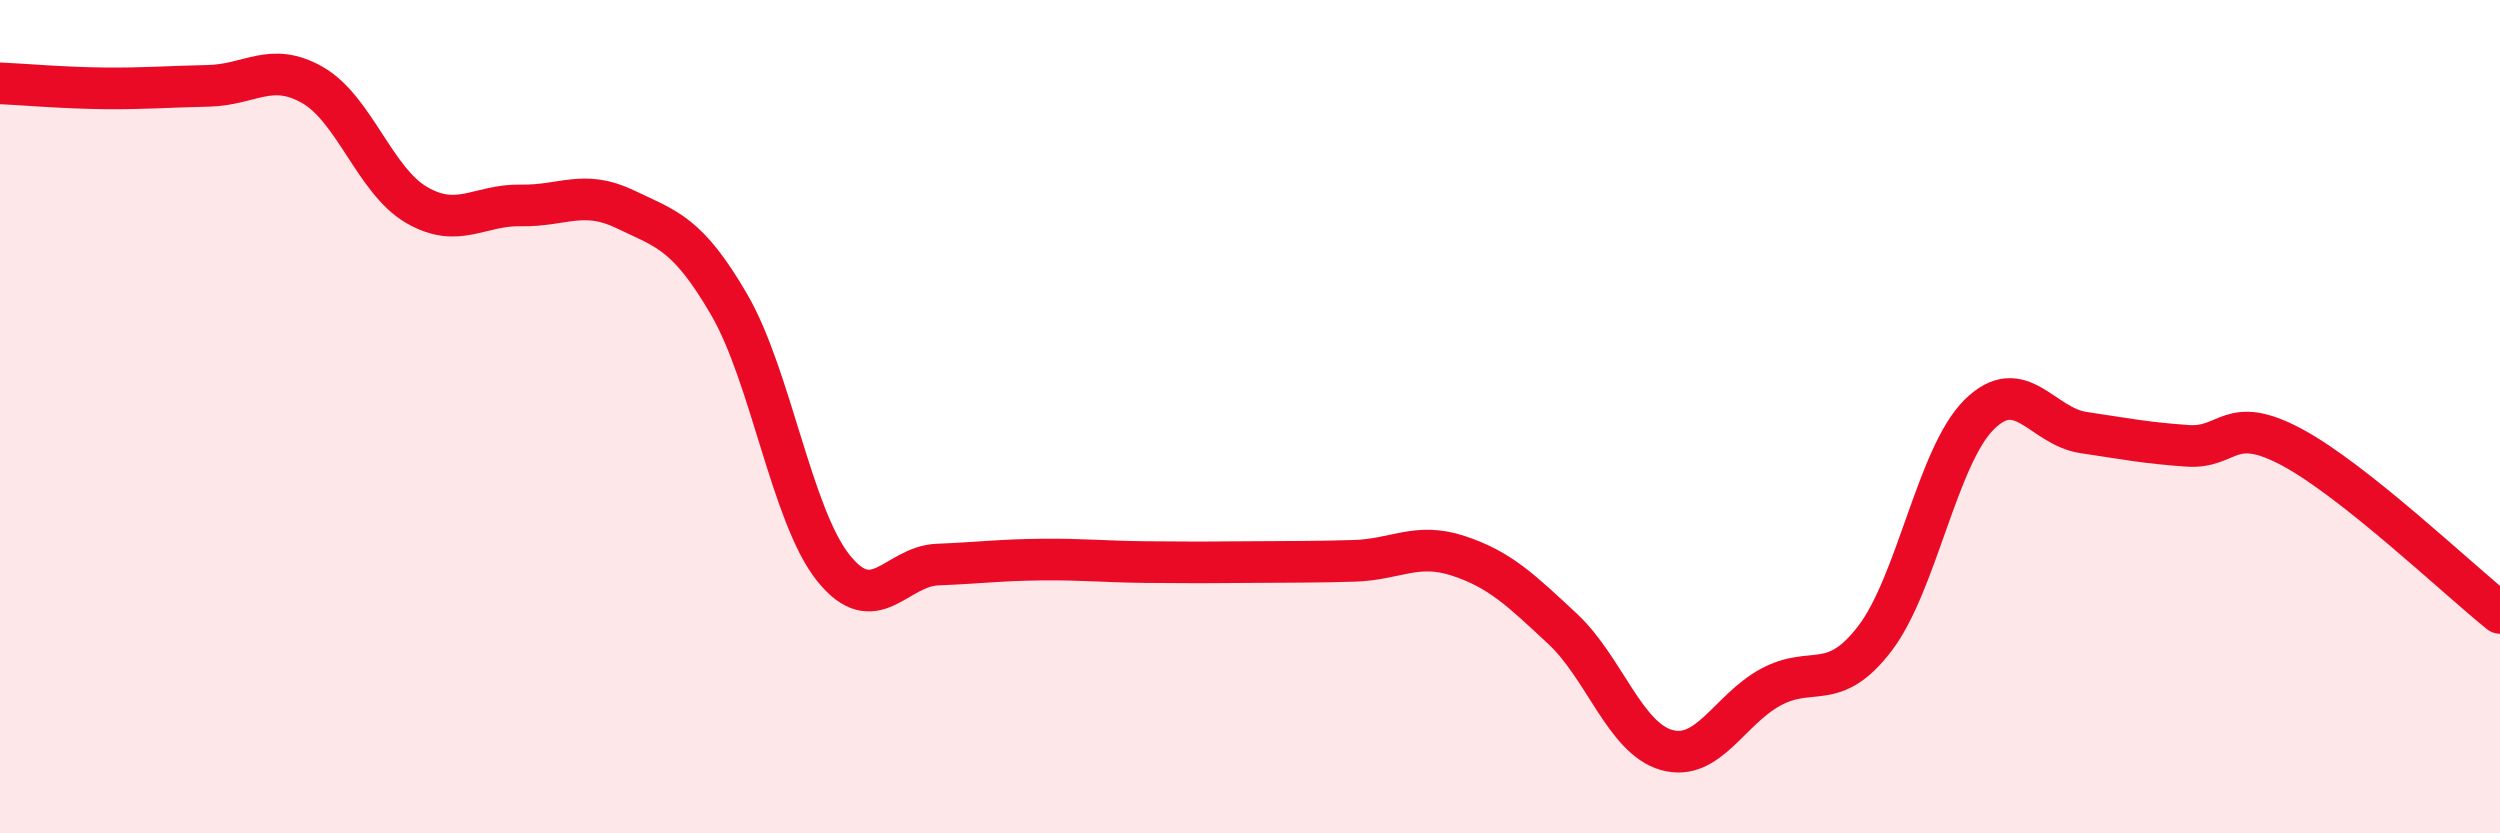 
    <svg width="60" height="20" viewBox="0 0 60 20" xmlns="http://www.w3.org/2000/svg">
      <path
        d="M 0,2 C 0.5,2.02 1.5,2.11 2.5,2.12 C 3.5,2.13 4,2.08 5,2.06 C 6,2.04 6.5,1.47 7.5,2.04 C 8.5,2.61 9,4.34 10,4.92 C 11,5.5 11.5,4.91 12.5,4.93 C 13.5,4.95 14,4.54 15,5.02 C 16,5.5 16.5,5.59 17.5,7.31 C 18.5,9.03 19,12.38 20,13.63 C 21,14.88 21.5,13.59 22.5,13.55 C 23.5,13.51 24,13.44 25,13.43 C 26,13.42 26.5,13.48 27.5,13.49 C 28.5,13.5 29,13.5 30,13.49 C 31,13.48 31.5,13.49 32.5,13.46 C 33.5,13.43 34,13.01 35,13.34 C 36,13.67 36.5,14.16 37.5,15.09 C 38.5,16.02 39,17.72 40,18 C 41,18.28 41.5,17.03 42.5,16.49 C 43.5,15.95 44,16.63 45,15.32 C 46,14.01 46.5,10.94 47.5,9.95 C 48.5,8.96 49,10.23 50,10.38 C 51,10.53 51.5,10.63 52.5,10.7 C 53.5,10.77 53.5,9.93 55,10.73 C 56.5,11.53 59,13.91 60,14.71L60 20L0 20Z"
        fill="#EB0A25"
        opacity="0.1"
        stroke-linecap="round"
        stroke-linejoin="round"
      />
      <path
        d="M 0,2 C 0.5,2.02 1.5,2.11 2.5,2.12 C 3.5,2.13 4,2.08 5,2.06 C 6,2.04 6.5,1.47 7.5,2.04 C 8.5,2.61 9,4.34 10,4.92 C 11,5.5 11.5,4.91 12.5,4.93 C 13.5,4.95 14,4.54 15,5.02 C 16,5.5 16.5,5.59 17.5,7.31 C 18.5,9.03 19,12.38 20,13.63 C 21,14.88 21.5,13.59 22.5,13.55 C 23.5,13.51 24,13.44 25,13.43 C 26,13.42 26.5,13.48 27.5,13.49 C 28.5,13.5 29,13.5 30,13.49 C 31,13.48 31.5,13.49 32.5,13.46 C 33.5,13.43 34,13.01 35,13.34 C 36,13.67 36.5,14.16 37.5,15.09 C 38.5,16.02 39,17.72 40,18 C 41,18.28 41.5,17.03 42.5,16.49 C 43.5,15.95 44,16.63 45,15.32 C 46,14.01 46.5,10.94 47.5,9.95 C 48.5,8.96 49,10.23 50,10.38 C 51,10.53 51.5,10.63 52.5,10.7 C 53.5,10.77 53.5,9.93 55,10.73 C 56.5,11.53 59,13.91 60,14.71"
        stroke="#EB0A25"
        stroke-width="1"
        fill="none"
        stroke-linecap="round"
        stroke-linejoin="round"
      />
    </svg>
  